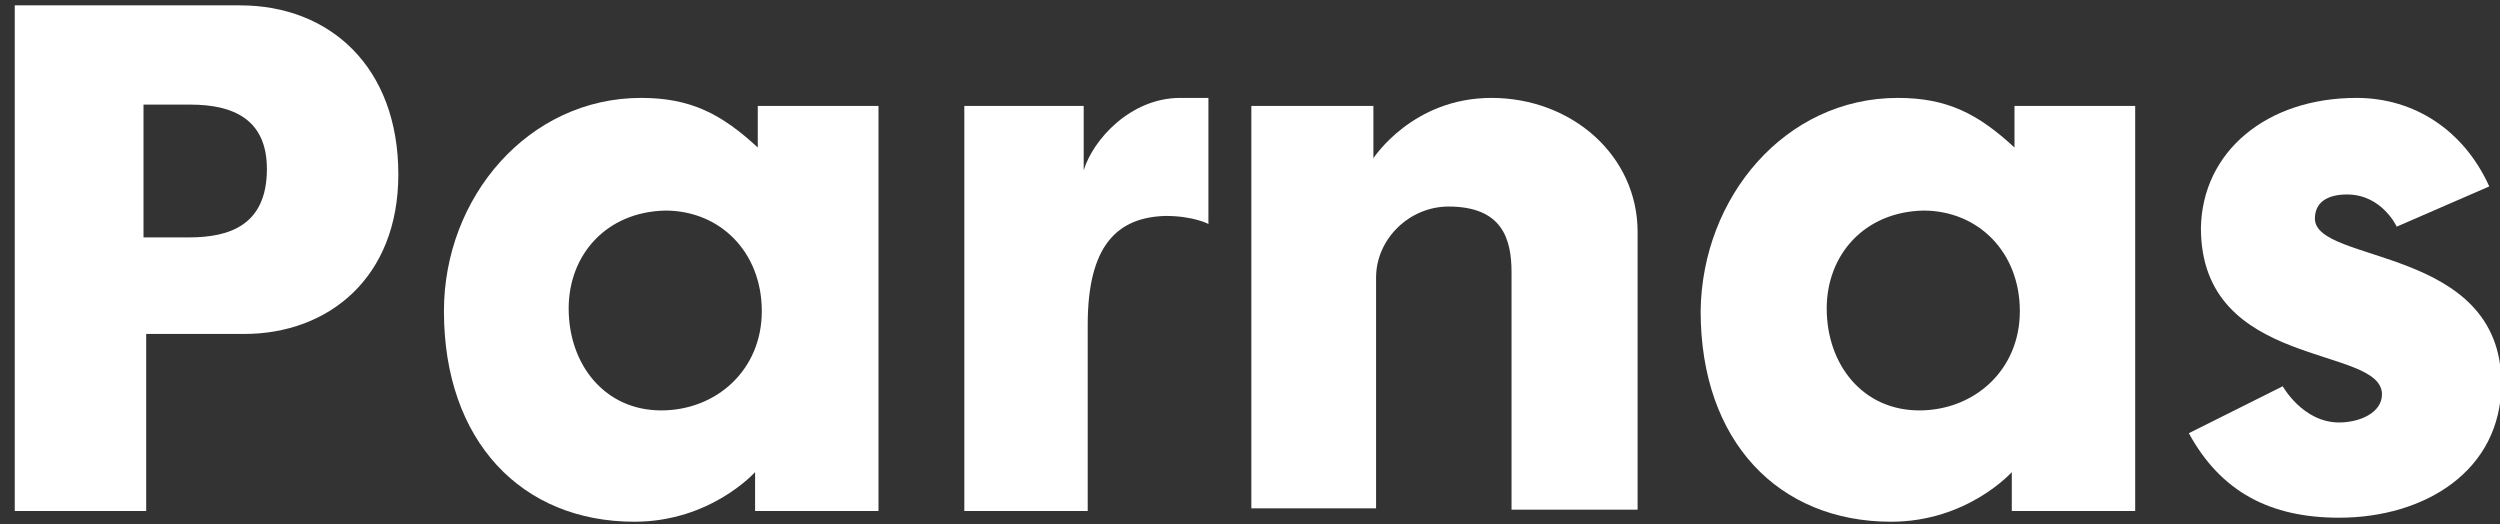 <?xml version="1.0" encoding="utf-8"?>
<!-- Generator: Adobe Illustrator 26.5.0, SVG Export Plug-In . SVG Version: 6.00 Build 0)  -->
<svg version="1.1" id="레이어_1" xmlns="http://www.w3.org/2000/svg" xmlns:xlink="http://www.w3.org/1999/xlink" x="0px"
	 y="0px" viewBox="0 0 186.4 39.1" style="enable-background:new 0 0 186.4 39.1;" xml:space="preserve">
<rect x="0" y="0" width="186.4" height="39.1" fill="#333333" stroke="none"/>
<style type="text/css">
	.st0{fill:#FFFFFF;}
</style>
<g>
	<path class="st0" d="M10.9,38.1H1.1V0.4c0,0,10.9,0,16.8,0c6.7,0,11.8,4.6,11.8,12.6c0,7.7-5.2,11.9-11.5,11.9c-2.8,0-7.3,0-7.3,0
		V38.1z M10.7,17.7h3.4c3,0,5.8-0.9,5.8-5.1c0-3.7-2.5-4.8-5.7-4.8h-3.5V17.7z"/>
	<path class="st0" d="M47.8,7.3c3.7,0,6,1.2,8.7,3.7V7.9h9v30.2h-9.2v-2.9c0,0-3.3,3.7-9,3.7c-8.4,0-14.2-6-14.2-15.7
		C33.1,14.7,39.4,7.3,47.8,7.3z M42.4,23c0,4.2,2.7,7.6,6.9,7.6c4.1,0,7.5-3,7.5-7.4c0-4.4-3.1-7.5-7.2-7.5
		C45.2,15.8,42.4,19,42.4,23z"/>
	<path class="st0" d="M81.1,24.2c0,5.7,0,13.9,0,13.9h-9.2V7.9h8.9c0,0,0,2.8,0,4.8c0.7-2.3,3.5-5.4,7.2-5.4c0.6,0,1.2,0,2.1,0
		c0,3.1,0,6.7,0,9.4c0,0-1.1-0.6-3.2-0.6C83.3,16.2,81.1,18.3,81.1,24.2z"/>
	<path class="st0" d="M93.3,38.1V7.9h9.1v3.9c0,0,2.9-4.5,8.8-4.5c6,0,10.9,4.3,10.9,10c0,7.1,0,13.6,0,20.7h-9.4c0,0,0-15.6,0-17.7
		c0-2.5-0.7-4.9-4.7-4.9c-2.9,0-5.4,2.4-5.4,5.3c0,5.7,0,17.2,0,17.2H93.3z"/>
	<path class="st0" d="M141.5,7.3c3.7,0,6,1.2,8.7,3.7V7.9h9v30.2h-9.2v-2.9c0,0-3.3,3.7-9,3.7c-8.4,0-14.2-6-14.2-15.7
		C126.9,14.7,133.1,7.3,141.5,7.3z M136.2,23c0,4.2,2.7,7.6,6.9,7.6c4.1,0,7.5-3,7.5-7.4c0-4.4-3.1-7.5-7.2-7.5
		C139,15.8,136.2,19,136.2,23z"/>
	<path class="st0" d="M175.7,7.3c4.3,0,8,2.4,9.9,6.6l-6.9,3c0,0-1.1-2.4-3.7-2.4c-1.5,0-2.4,0.6-2.4,1.8c0,3.4,13.9,2,13.9,12.3
		c0,6.5-5.7,10-12.1,10c-5.1,0-8.8-1.9-11.2-6.3l7-3.5c0,0,1.5,2.7,4.2,2.7c1.5,0,3.2-0.7,3.2-2.1c0-3.7-13.5-1.8-13.5-12.4
		C164.2,11.3,169,7.3,175.7,7.3z"/>
</g>
</svg>
